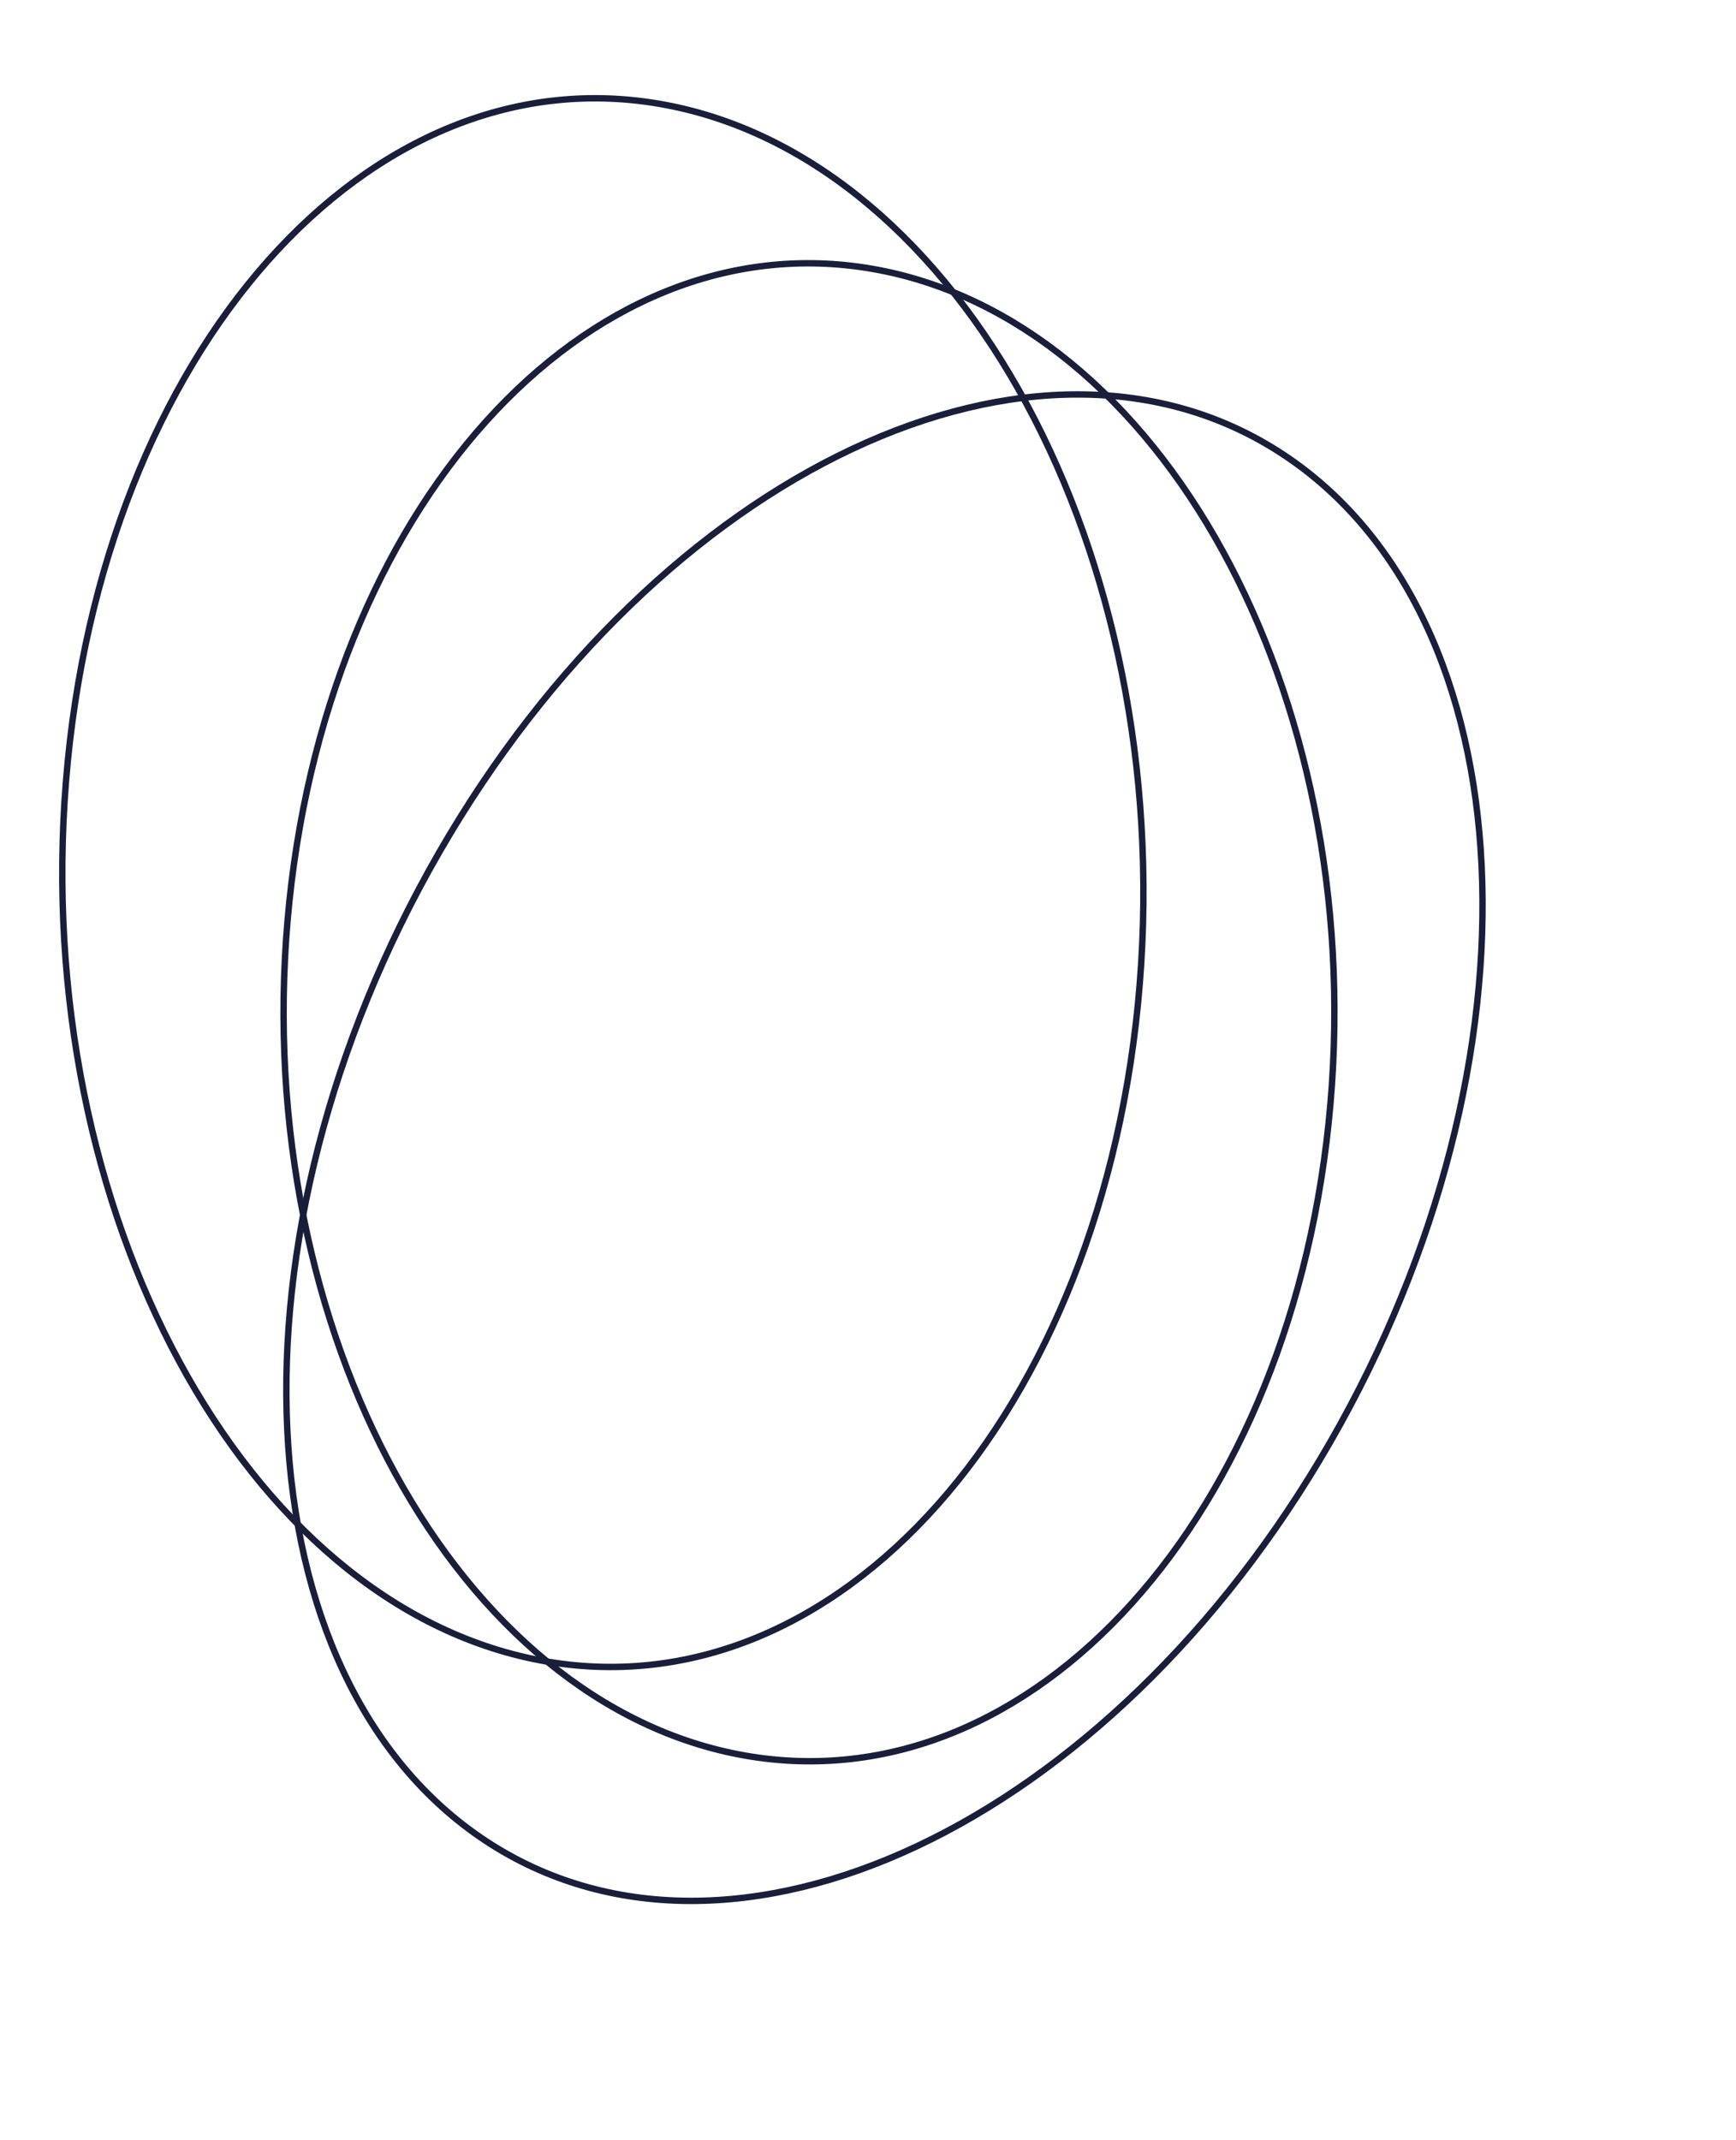 <?xml version="1.0" encoding="UTF-8"?> <svg xmlns="http://www.w3.org/2000/svg" width="271" height="334" viewBox="0 0 271 334" fill="none"><path d="M116.287 273.981C93.875 270.043 74.651 253.546 61.706 229.964C48.762 206.383 42.123 175.754 44.888 143.675C47.653 111.596 59.296 84.181 75.859 65.785C92.423 47.388 113.875 38.039 136.287 41.978C158.699 45.916 177.923 62.412 190.868 85.995C203.813 109.576 210.452 140.204 207.687 172.283C204.921 204.362 193.278 231.778 176.715 250.174C160.152 268.571 138.7 277.92 116.287 273.981Z" stroke="#191E3A"></path><path d="M75.754 287.251C56.617 274.584 46.179 251.044 44.846 223.127C43.514 195.214 51.293 162.987 68.527 133.08C85.76 103.173 109.162 81.286 133.045 70.065C156.932 58.842 181.244 58.305 200.38 70.973C219.516 83.64 229.954 107.179 231.287 135.096C232.62 163.009 224.841 195.237 207.607 225.145C190.373 255.052 166.971 276.937 143.088 288.158C119.201 299.381 94.89 299.918 75.754 287.251Z" stroke="#191E3A"></path><path d="M84.343 259.124C61.268 254.779 41.415 237.315 27.989 212.492C14.565 187.67 7.597 155.532 10.297 121.967C12.997 88.403 24.852 59.809 41.81 40.707C58.769 21.605 80.798 12.027 103.874 16.371C126.95 20.716 146.803 38.18 160.229 63.003C173.653 87.825 180.621 119.963 177.921 153.528C175.221 187.093 163.366 215.687 146.408 234.788C129.448 253.891 107.419 263.469 84.343 259.124Z" stroke="#191E3A"></path></svg> 